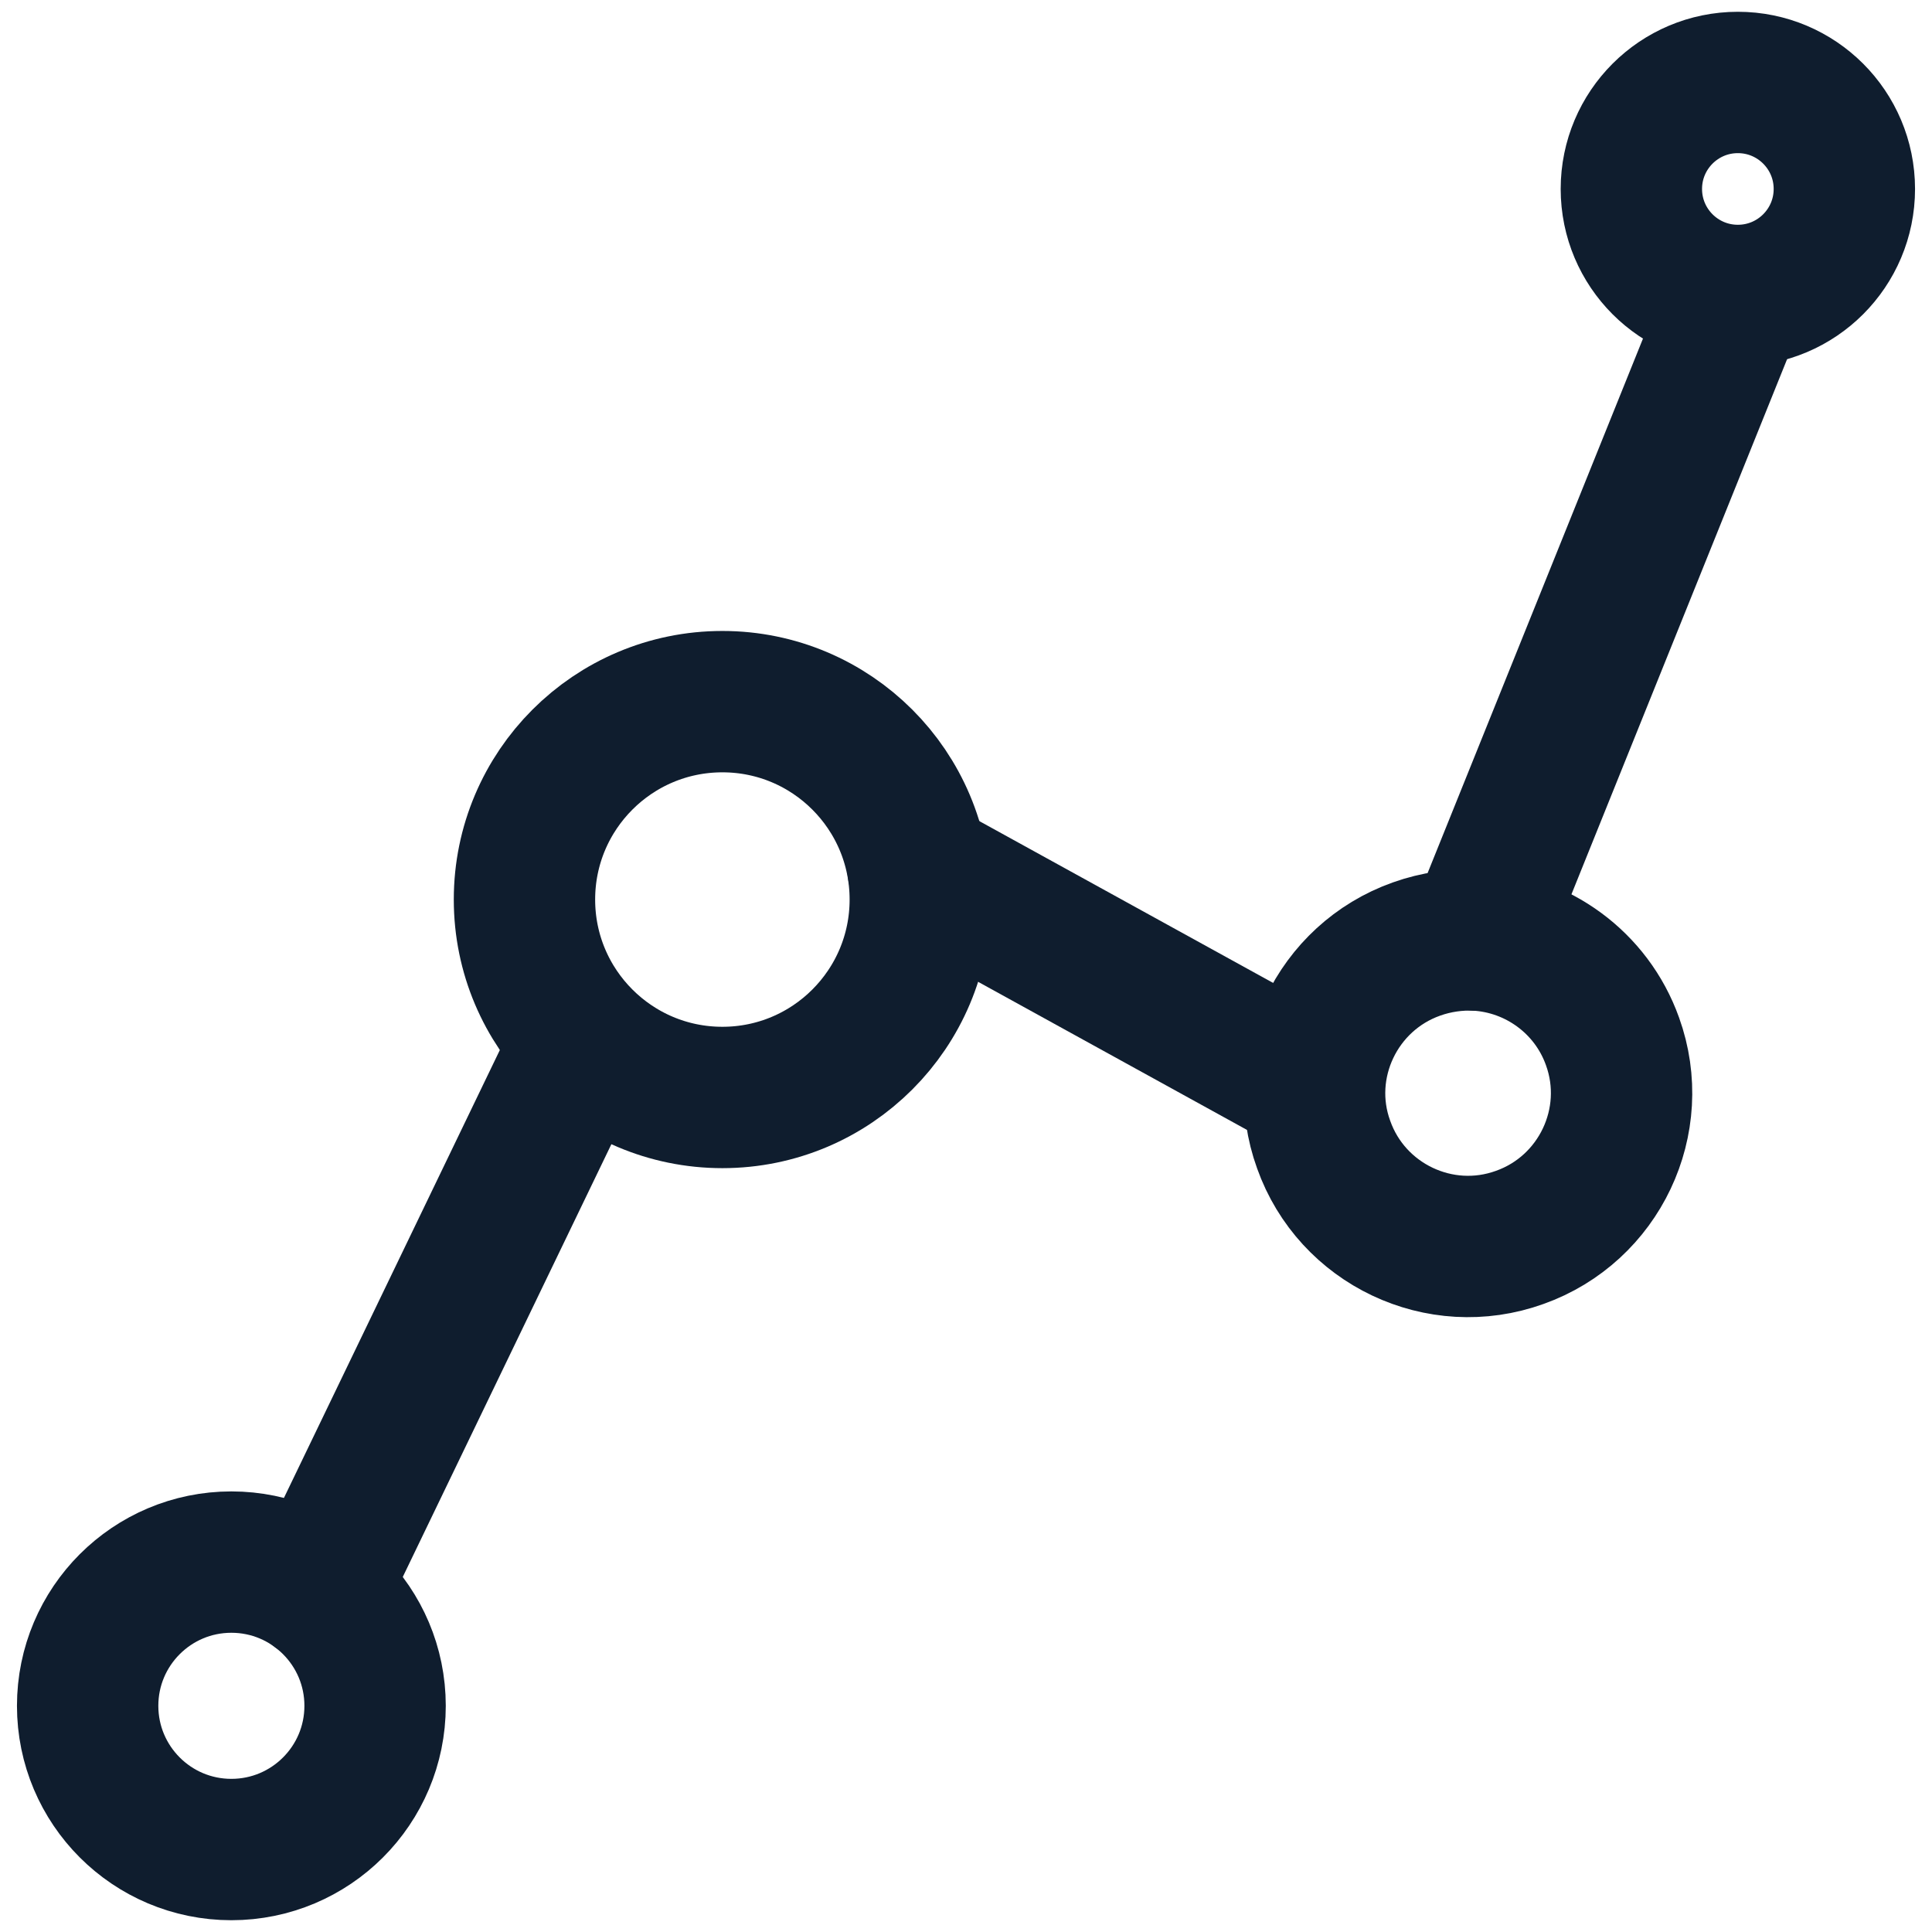 <?xml version="1.0" encoding="UTF-8"?>
<!-- Generator: $$$/GeneralStr/196=Adobe Illustrator 27.6.0, SVG Export Plug-In . SVG Version: 6.00 Build 0)  -->
<svg xmlns="http://www.w3.org/2000/svg" xmlns:xlink="http://www.w3.org/1999/xlink" version="1.1" id="Calque_1" x="0px" y="0px" viewBox="0 0 41 41" style="enable-background:new 0 0 41 41;" xml:space="preserve">
<style type="text/css">
	.st0{fill:none;stroke:#0F1D2E;stroke-width:3;stroke-linecap:round;stroke-linejoin:round;stroke-miterlimit:10;}
</style>
<g>
	<line class="st0" x1="6.74" y1="33.76" x2="12.12" y2="22.6"></line>
	<line class="st0" x1="19.48" y1="18.42" x2="27.85" y2="23.03"></line>
	<line class="st0" x1="36.78" y1="6.45" x2="31.34" y2="19.95"></line>
	<circle class="st0" cx="4.91" cy="36.2" r="3.05"></circle>
	<circle class="st0" cx="15.33" cy="19.09" r="4.2"></circle>
	<path class="st0" d="M30.06,20.14c0.42-0.15,0.86-0.21,1.28-0.19c1.27,0.07,2.43,0.89,2.88,2.15c0.61,1.69-0.28,3.56-1.97,4.16   c-1.69,0.61-3.56-0.28-4.16-1.97C27.48,22.61,28.37,20.74,30.06,20.14z"></path>
	<circle class="st0" cx="36.88" cy="4.01" r="2.26"></circle>
</g>
</svg>
